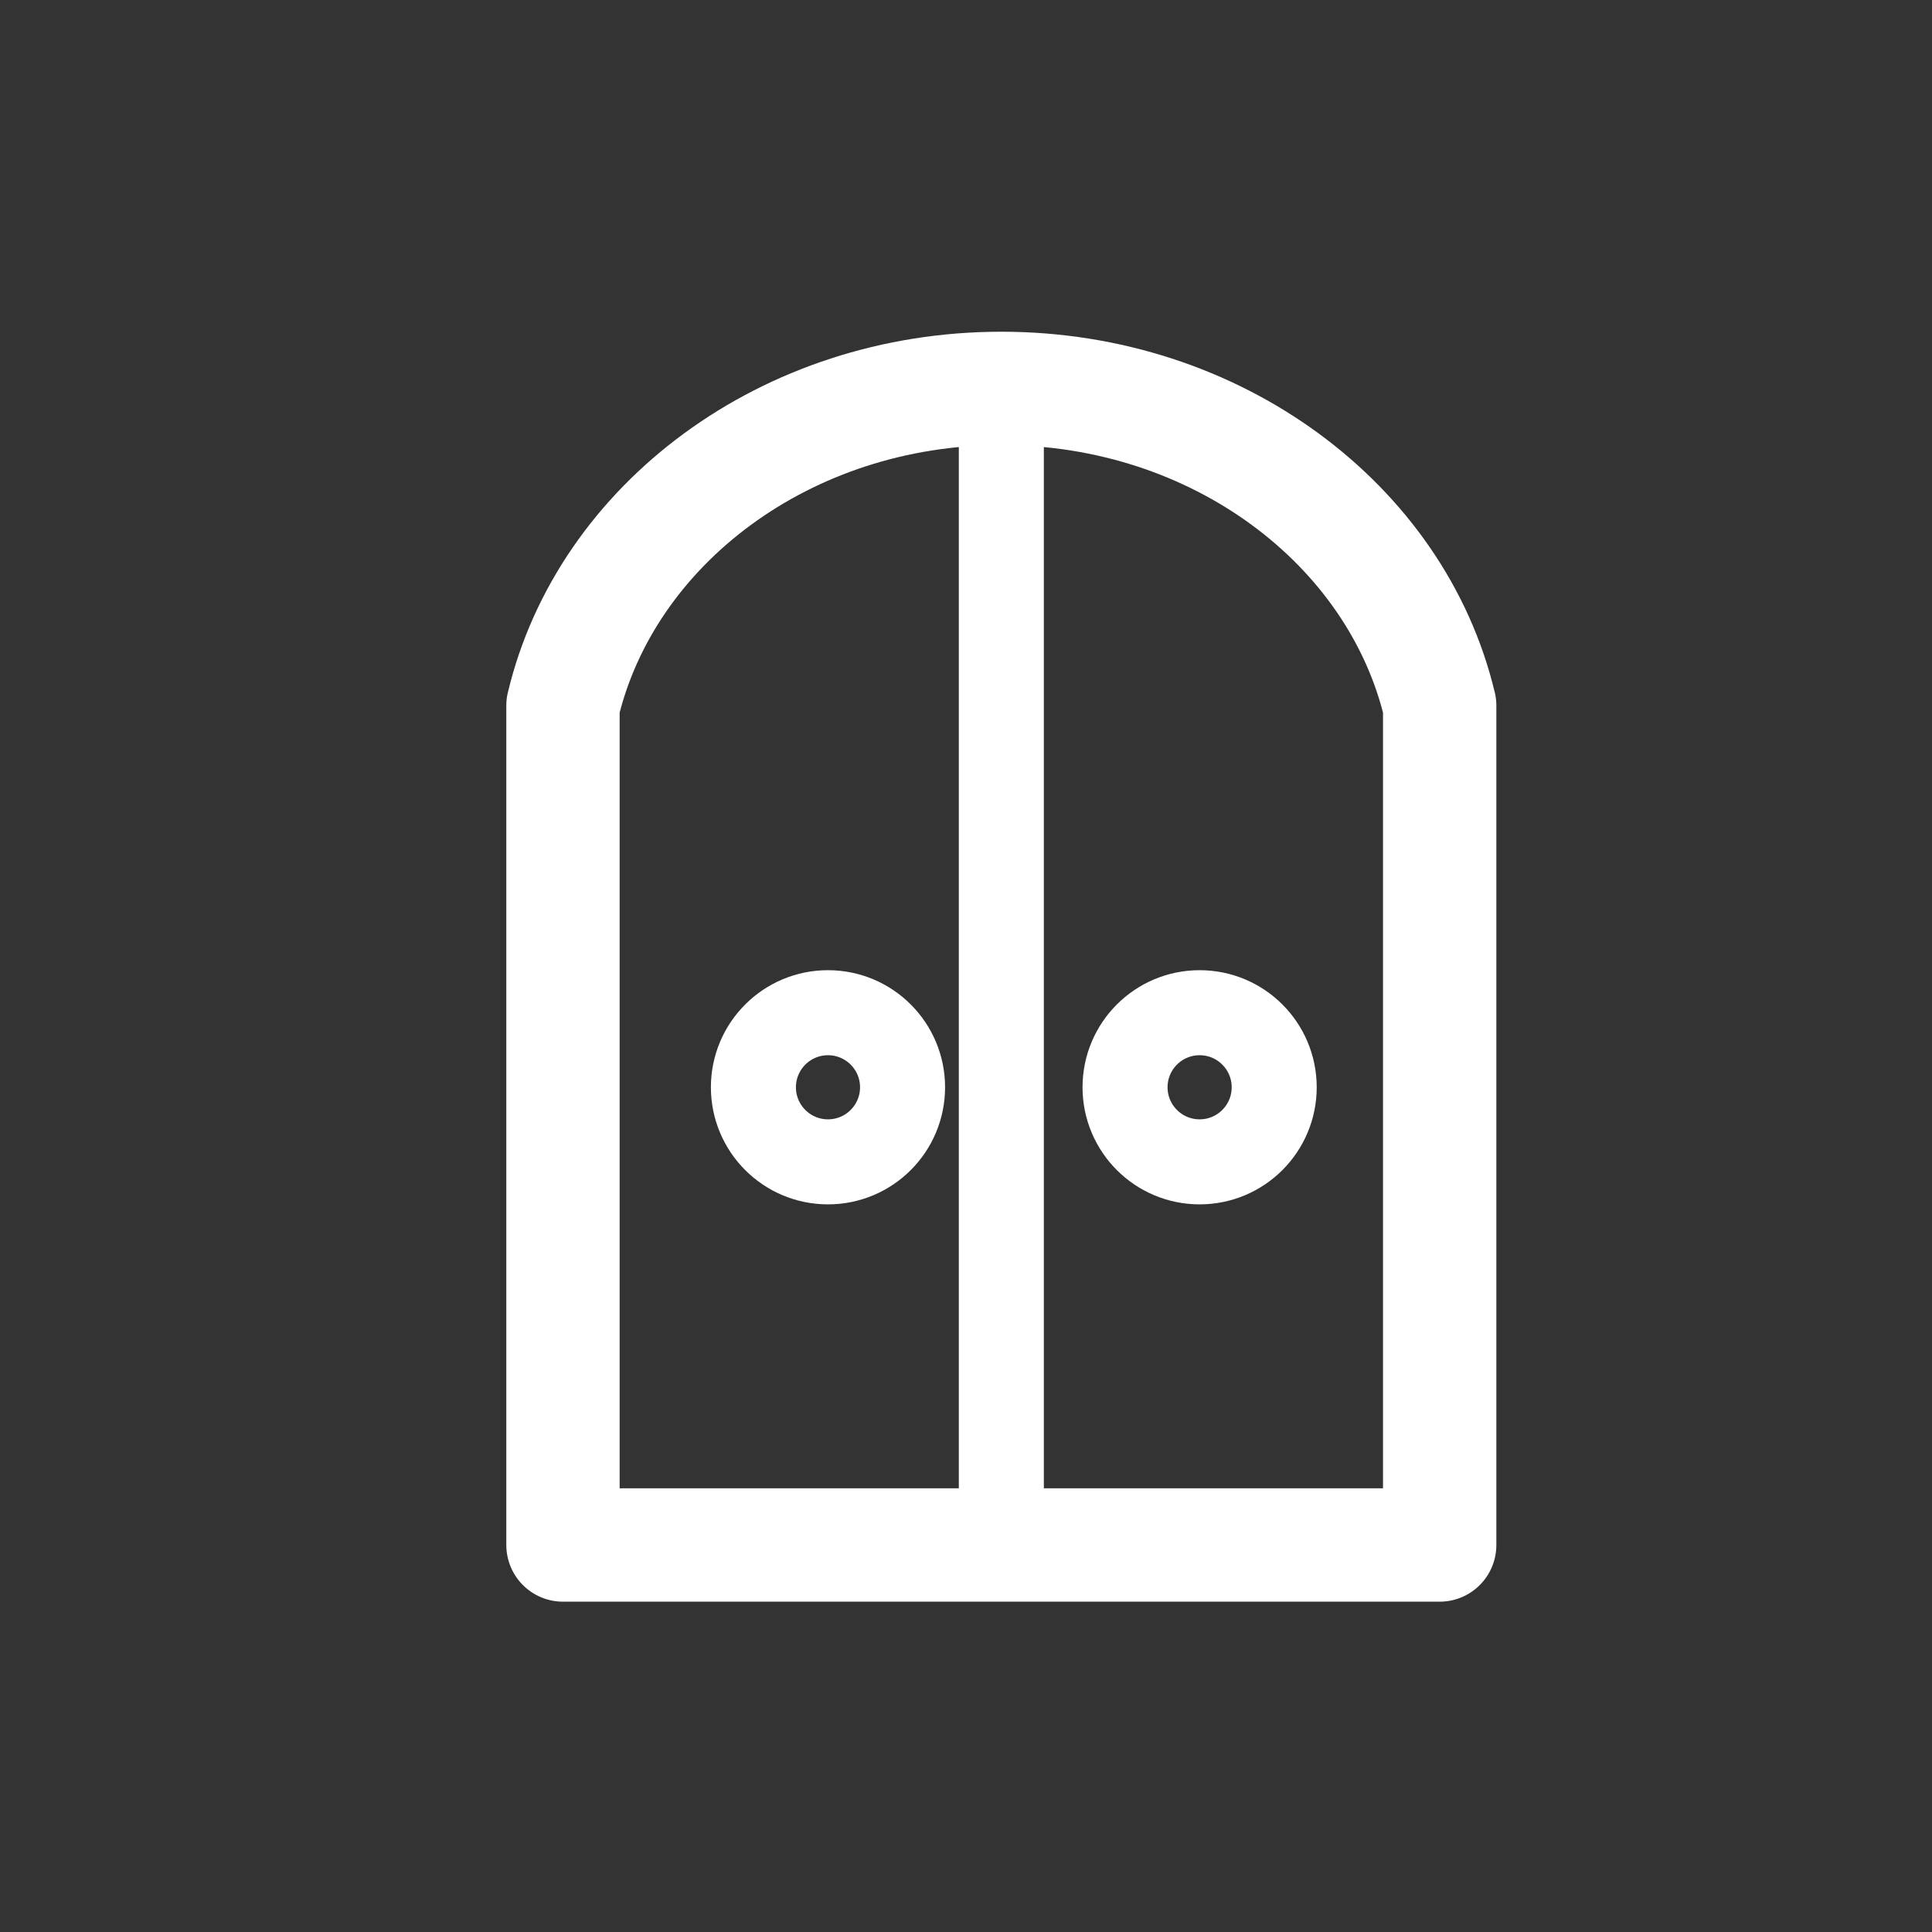 <?xml version="1.0" encoding="UTF-8" standalone="no"?>
<!DOCTYPE svg PUBLIC "-//W3C//DTD SVG 1.1//EN" "http://www.w3.org/Graphics/SVG/1.1/DTD/svg11.dtd">
<svg width="100%" height="100%" viewBox="0 0 142 142" version="1.1" xmlns="http://www.w3.org/2000/svg" xmlns:xlink="http://www.w3.org/1999/xlink" xml:space="preserve" xmlns:serif="http://www.serif.com/" style="fill-rule:evenodd;clip-rule:evenodd;stroke-linecap:round;stroke-linejoin:round;stroke-miterlimit:1.5;">
    <rect x="0" y="0" width="142" height="142" fill="#333333" stroke="none"/>
    <g transform="matrix(1,0,0,1,-236,-850)">
        <g transform="matrix(1,0,0,1,-28.494,-800.356)">
            <path d="M338.091,1678.91L338.091,1764.33" style="fill:none;stroke:white;stroke-width:6.25px;"/>
            <circle cx="325.35" cy="1730.27" r="5.481" style="fill:none;stroke:white;stroke-width:6.25px;"/>
            <g transform="matrix(1,0,0,1,27.315,0)">
                <circle cx="325.35" cy="1730.27" r="5.481" style="fill:none;stroke:white;stroke-width:6.25px;"/>
            </g>
            <g transform="matrix(1,0,0,1,-449.158,-5.688)">
                <path d="M755.033,1707.9C758.204,1694.59 771.432,1684.59 787.249,1684.59C803.065,1684.59 816.293,1694.59 819.464,1707.9L819.467,1707.9L819.467,1769.6L755.03,1769.6L755.03,1707.9L755.033,1707.9Z" style="fill:none;stroke:white;stroke-width:8.33px;"/>
            </g>
        </g>
    </g>
</svg>
